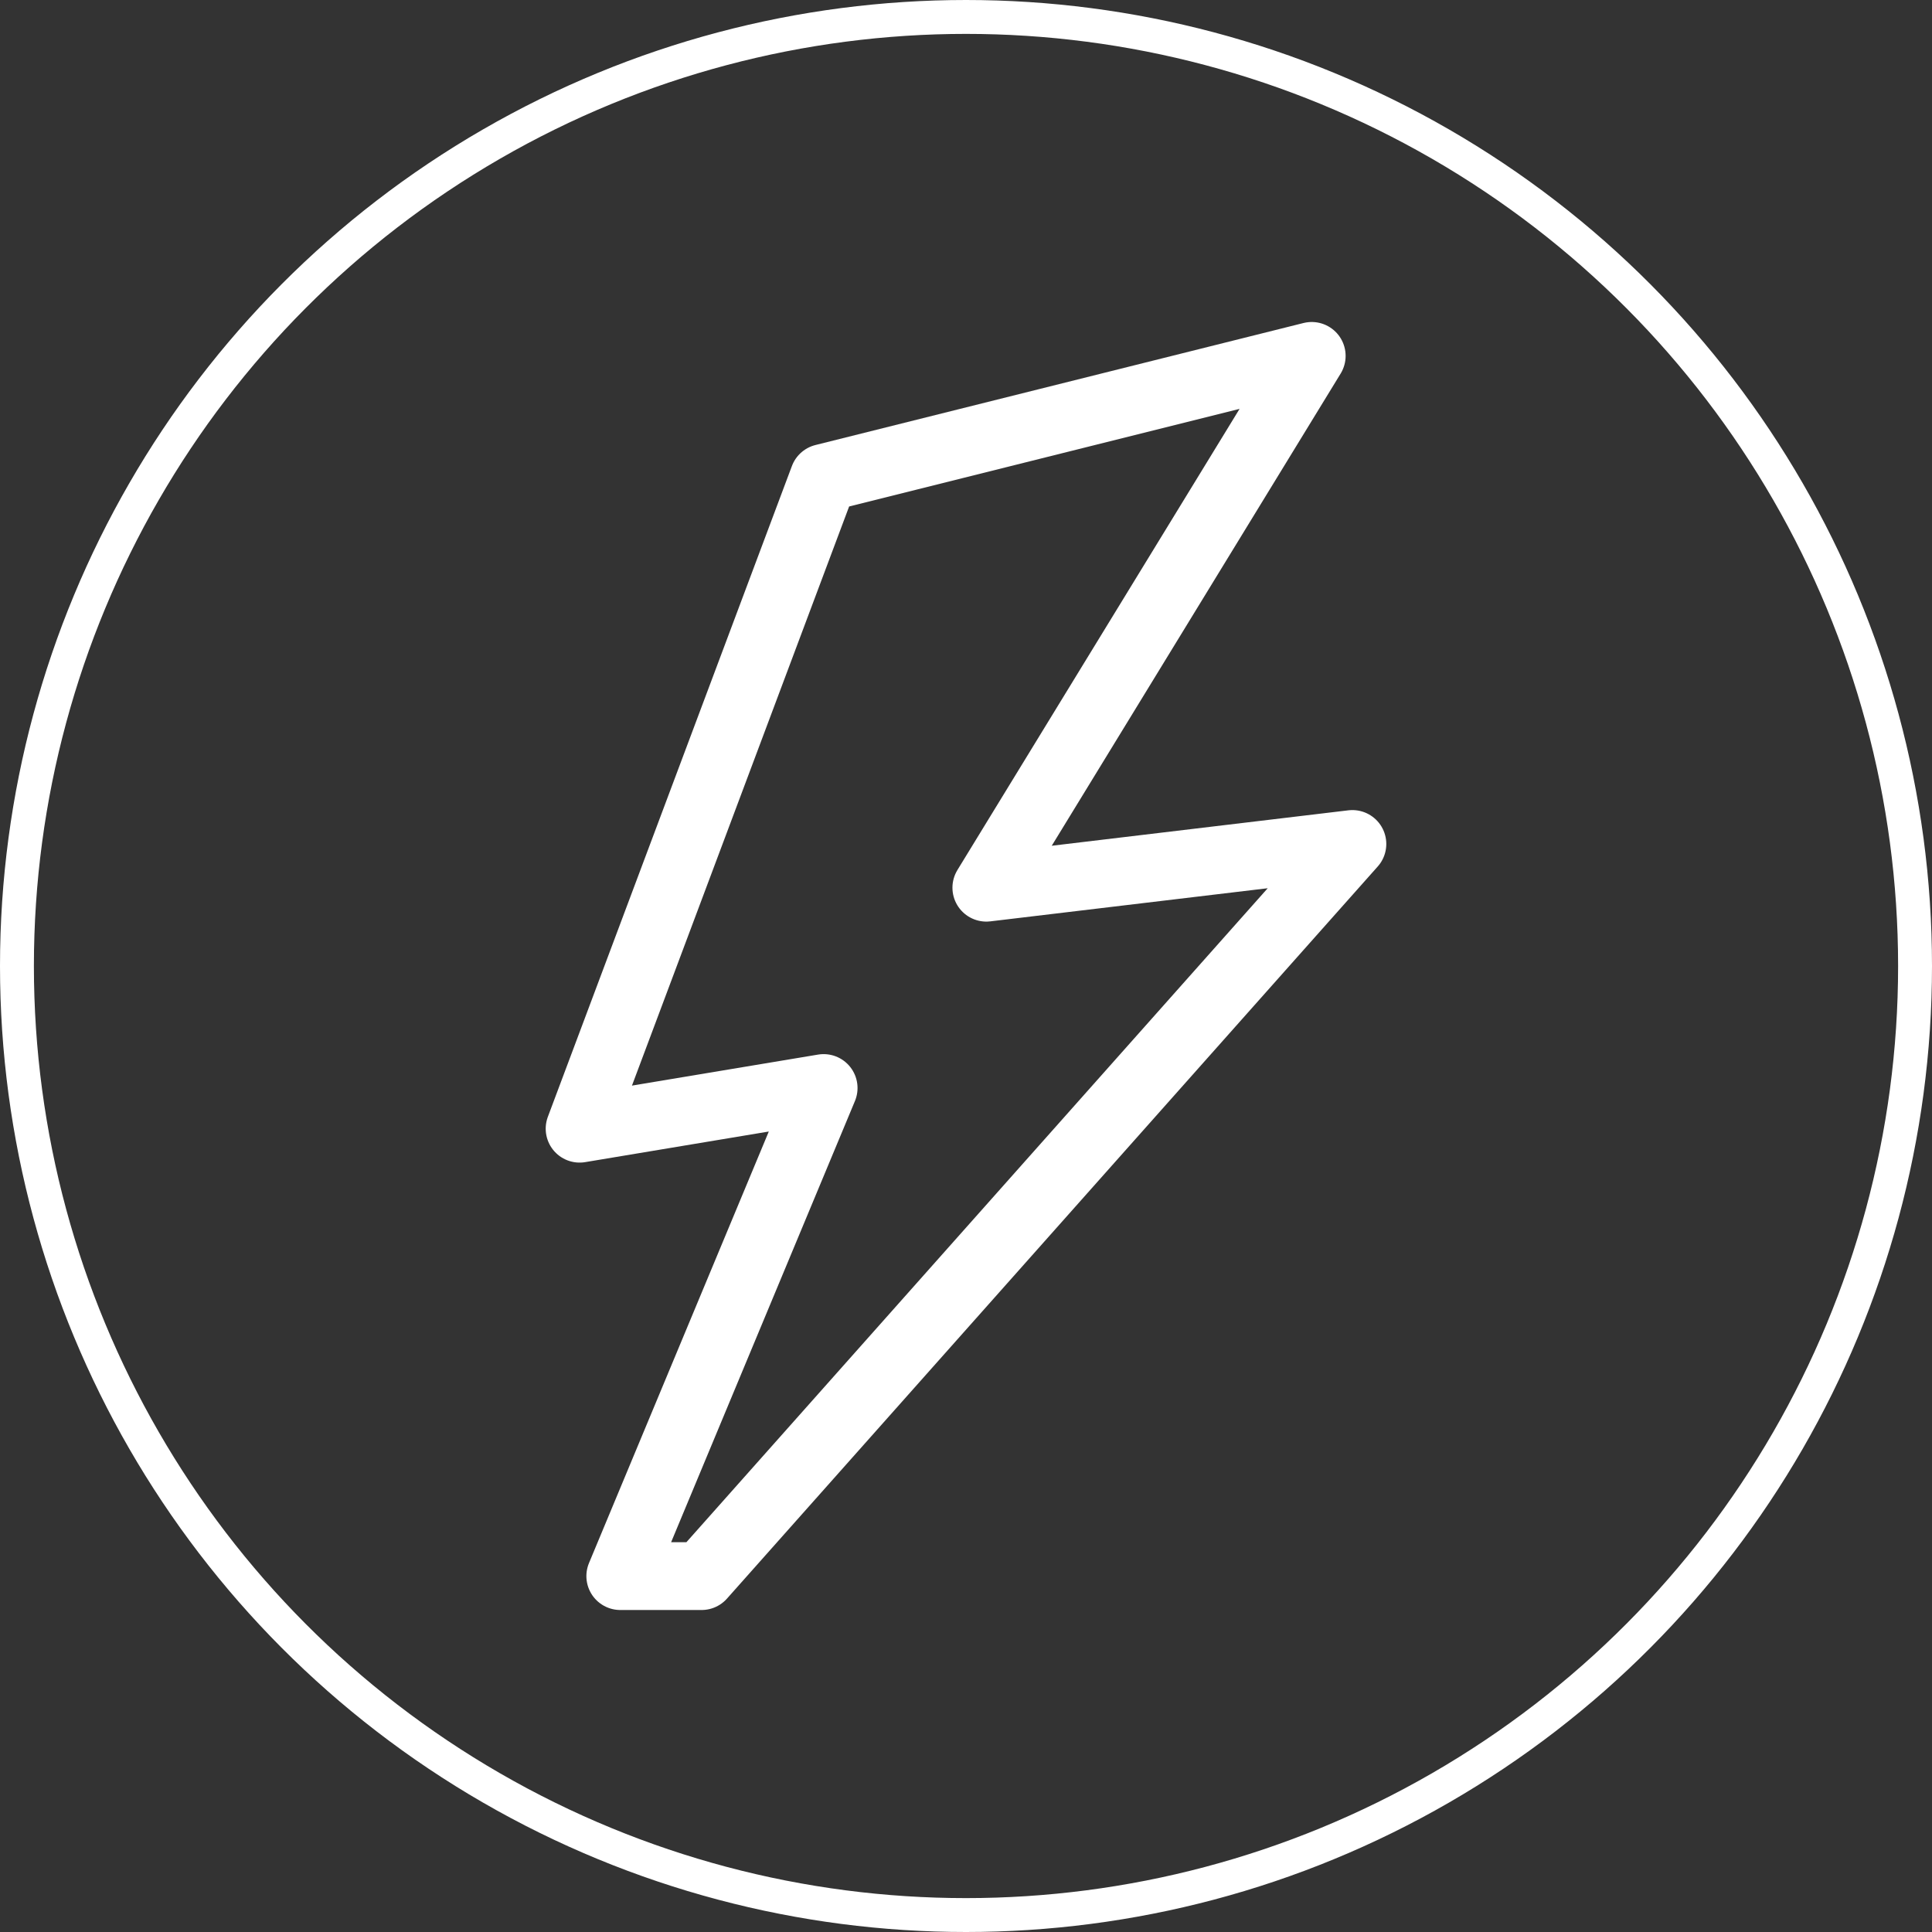 <svg xmlns="http://www.w3.org/2000/svg" viewBox="0 0 57 57"><rect x="0" y="0" width="57" height="57" fill="#333333" stroke="none"/><defs><style>.cls-1,.cls-2{fill:none;stroke:#fff;stroke-linejoin:round;}.cls-2{stroke-width:2px;}</style></defs><g id="レイヤー_2" data-name="レイヤー 2"><g id="icons"><circle class="cls-1" cx="28.5" cy="28.5" r="28"/><polygon class="cls-2" points="29.1 26.19 38.7 10.5 24.3 14.1 17.1 33.3 24.3 32.1 18.3 46.5 20.7 46.5 39.9 24.9 29.1 26.19"/></g></g></svg>